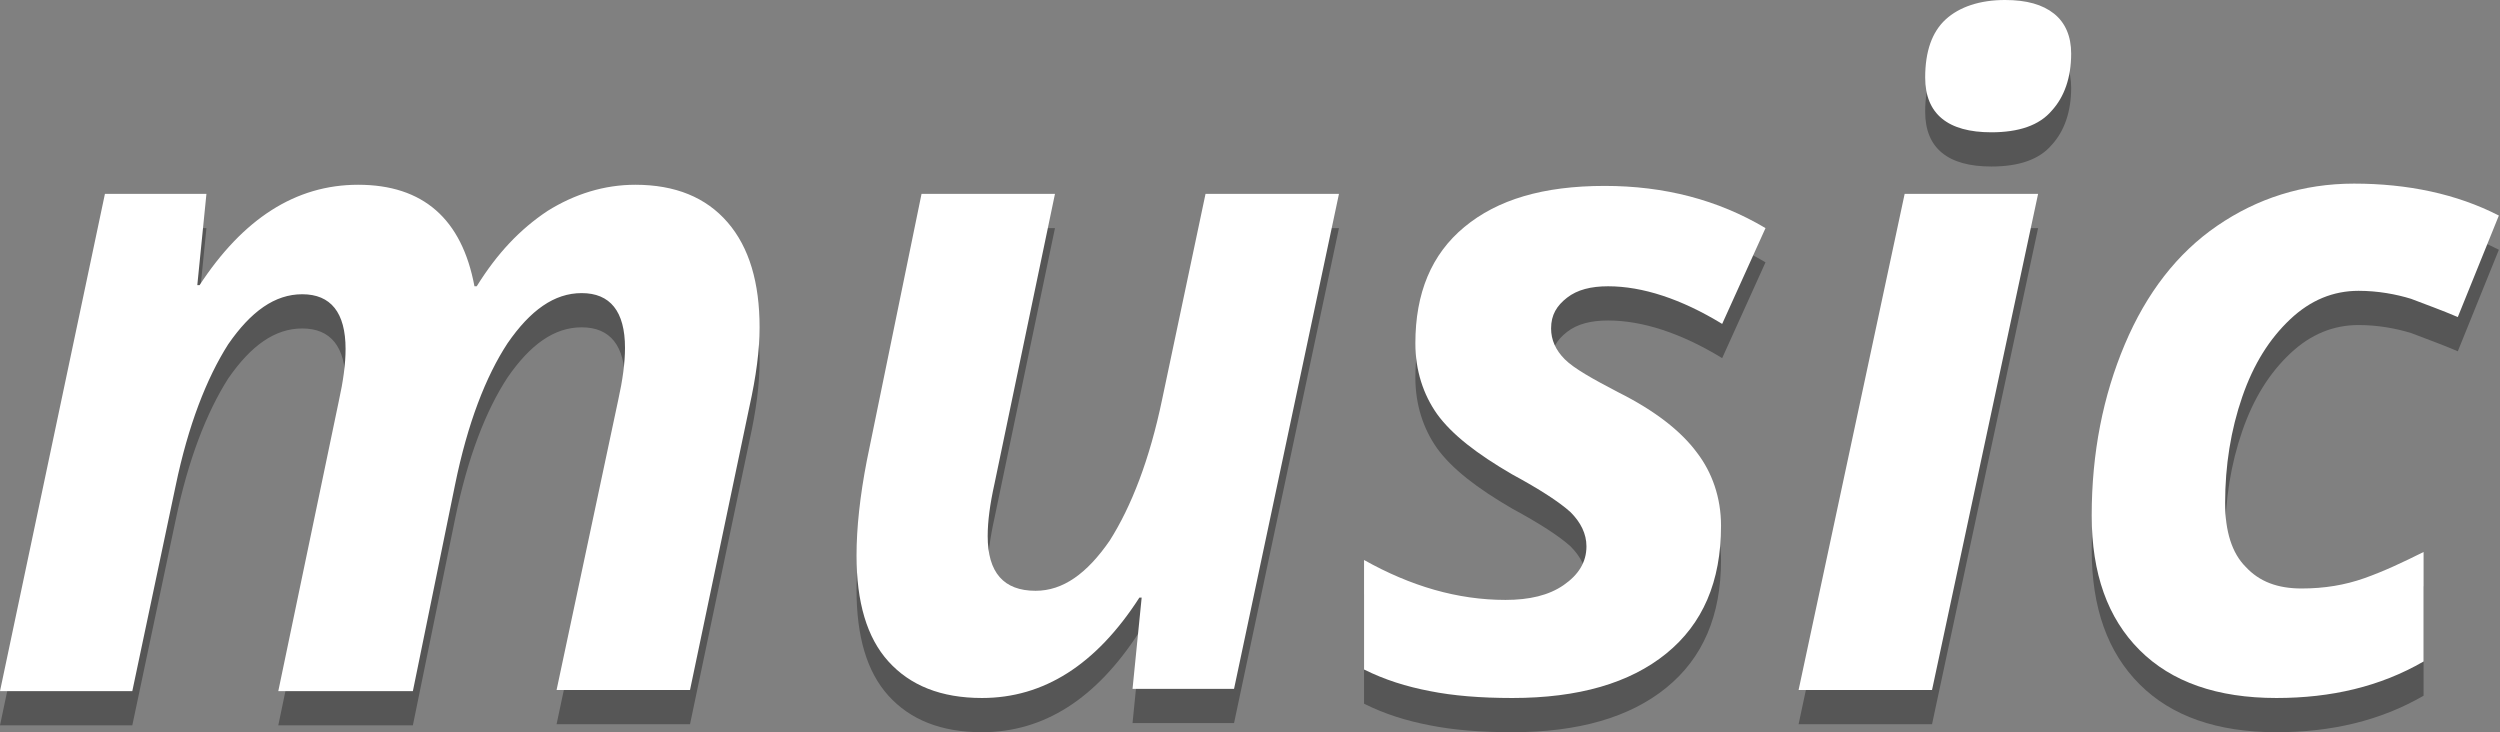 <?xml version="1.0" encoding="utf-8"?>
<!-- Generator: Adobe Illustrator 19.2.1, SVG Export Plug-In . SVG Version: 6.00 Build 0)  -->
<svg version="1.1" id="Layer_1" xmlns="http://www.w3.org/2000/svg" xmlns:xlink="http://www.w3.org/1999/xlink" x="0px" y="0px"
	 viewBox="0 0 219.2 64.2" style="enable-background:new 0 0 219.2 64.2;" xml:space="preserve">
<rect x="0" y="0" width="219.2" height="64.2" fill="#808080" stroke="none"/>
<style type="text/css">
	.st0{opacity:0.33;}
	.st1{fill:#010101;}
	.st2{fill:#FFFFFF;}
</style>
<g class="st0">
	<path class="st1" d="M31.4,19.2c5.7,0,9.1,3,10.2,8.9h0.2c1.8-2.9,3.8-5,6.2-6.6c2.4-1.5,5-2.3,7.7-2.3c3.5,0,6.2,1.1,8.1,3.3
		c1.9,2.2,2.8,5.3,2.8,9.2c0,2-0.3,4.3-0.9,7l-5.2,24.8H48.8l5.4-25.4c0.4-1.8,0.6-3.3,0.6-4.6c0-3.2-1.3-4.8-3.8-4.8
		c-2.4,0-4.5,1.5-6.5,4.4c-1.9,2.9-3.5,7-4.6,12.4l-3.7,18.1H24.4l5.3-25.4c0.4-1.8,0.6-3.3,0.6-4.6c0-3.2-1.3-4.8-3.8-4.8
		c-2.4,0-4.5,1.5-6.5,4.4c-1.9,3-3.5,7.1-4.6,12.4l-3.8,18H0L9.2,20h8.9l-0.8,8h0.2C21.3,22.2,25.9,19.2,31.4,19.2z"/>
	<path class="st1" d="M80.8,20h11.7l-5.3,25.4c-0.4,1.8-0.6,3.3-0.6,4.6c0,3.2,1.4,4.8,4.2,4.8c2.4,0,4.5-1.5,6.5-4.4
		c1.9-3,3.5-7.1,4.6-12.4l3.8-18h11.7l-9.2,43.4h-8.9l0.8-8h-0.2c-3.8,5.9-8.4,8.8-13.8,8.8c-3.6,0-6.3-1.1-8.2-3.2
		c-1.9-2.1-2.8-5.2-2.8-9.3c0-2.4,0.3-5.2,0.9-8.3L80.8,20z"/>
	<path class="st1" d="M150.9,49.1c0,4.9-1.6,8.6-4.8,11.2s-7.7,3.9-13.5,3.9c-2.8,0-5.2-0.2-7.2-0.6c-2.1-0.4-4-1-5.8-1.9v-9.6
		c4.1,2.3,8.2,3.5,12.4,3.5c2.1,0,3.8-0.4,5.1-1.3s2-2,2-3.4c0-1.1-0.5-2.1-1.4-3c-1-0.9-2.7-2-5.1-3.3c-3.1-1.8-5.3-3.5-6.6-5.3
		c-1.2-1.7-1.9-3.8-1.9-6.2c0-4.4,1.4-7.8,4.3-10.2c2.9-2.4,6.9-3.6,12.3-3.6c5.2,0,9.9,1.2,14.1,3.7l-3.8,8.4
		c-3.6-2.2-7-3.3-10-3.3c-1.5,0-2.7,0.3-3.6,1c-0.9,0.7-1.4,1.5-1.4,2.7c0,1,0.4,1.9,1.2,2.7c0.8,0.8,2.4,1.7,4.7,2.9
		c3.2,1.6,5.5,3.4,6.9,5.3C150.1,44.4,150.9,46.6,150.9,49.1z"/>
	<path class="st1" d="M169.4,63.5h-11.7L167,20h11.7L169.4,63.5z M168.8,9.8c0-2.3,0.6-4,1.8-5.1s3-1.7,5.2-1.7
		c1.9,0,3.3,0.4,4.3,1.2c1,0.8,1.5,2,1.5,3.5c0,2.1-0.6,3.8-1.7,5c-1.1,1.3-2.9,1.9-5.3,1.9C170.8,14.6,168.8,13,168.8,9.8z"/>
	<path class="st1" d="M199.6,64.2c-5.2,0-9.2-1.4-12-4.2c-2.8-2.8-4.2-6.7-4.2-11.8c0-5.5,1-10.5,2.9-15c1.9-4.5,4.6-8,8.1-10.4
		c3.5-2.4,7.5-3.7,12-3.7c4.7,0,9,0.9,12.7,2.8l-3.6,8.9c-1.4-0.6-2.8-1.1-4.1-1.6c-1.3-0.4-2.9-0.7-4.6-0.7c-2.2,0-4.2,0.8-6,2.5
		c-1.8,1.7-3.2,3.9-4.2,6.8c-1,2.9-1.5,6-1.5,9.3c0,2.5,0.6,4.4,1.8,5.6c1.2,1.3,2.8,1.9,4.9,1.9c2,0,3.8-0.3,5.5-0.9
		c1.7-0.6,3.4-1.4,5.2-2.3v9.6C208.7,63.2,204.4,64.2,199.6,64.2z"/>
</g>
<g>
	<path class="st2" d="M31.4,16.2c5.7,0,9.1,3,10.2,8.9h0.2c1.8-2.9,3.8-5,6.2-6.6c2.4-1.5,5-2.3,7.7-2.3c3.5,0,6.2,1.1,8.1,3.3
		c1.9,2.2,2.8,5.3,2.8,9.2c0,2-0.3,4.3-0.9,7l-5.2,24.8H48.8l5.4-25.4c0.4-1.8,0.6-3.3,0.6-4.6c0-3.2-1.3-4.8-3.8-4.8
		c-2.4,0-4.5,1.5-6.5,4.4c-1.9,2.9-3.5,7-4.6,12.4l-3.7,18.1H24.4l5.3-25.4c0.4-1.8,0.6-3.3,0.6-4.6c0-3.2-1.3-4.8-3.8-4.8
		c-2.4,0-4.5,1.5-6.5,4.4c-1.9,3-3.5,7.1-4.6,12.4l-3.8,18H0L9.2,17h8.9l-0.8,8h0.2C21.3,19.2,25.9,16.2,31.4,16.2z"/>
	<path class="st2" d="M80.8,17h11.7l-5.3,25.4c-0.4,1.8-0.6,3.3-0.6,4.6c0,3.2,1.4,4.8,4.2,4.8c2.4,0,4.5-1.5,6.5-4.4
		c1.9-3,3.5-7.1,4.6-12.4l3.8-18h11.7l-9.2,43.4h-8.9l0.8-8h-0.2c-3.8,5.9-8.4,8.8-13.8,8.8c-3.6,0-6.3-1.1-8.2-3.2
		c-1.9-2.1-2.8-5.2-2.8-9.3c0-2.4,0.3-5.2,0.9-8.3L80.8,17z"/>
	<path class="st2" d="M150.9,46.1c0,4.9-1.6,8.6-4.8,11.2s-7.7,3.9-13.5,3.9c-2.8,0-5.2-0.2-7.2-0.6c-2.1-0.4-4-1-5.8-1.9v-9.6
		c4.1,2.3,8.2,3.5,12.4,3.5c2.1,0,3.8-0.4,5.1-1.3s2-2,2-3.4c0-1.1-0.5-2.1-1.4-3c-1-0.9-2.7-2-5.1-3.3c-3.1-1.8-5.3-3.5-6.6-5.3
		c-1.2-1.7-1.9-3.8-1.9-6.2c0-4.4,1.4-7.8,4.3-10.2c2.9-2.4,6.9-3.6,12.3-3.6c5.2,0,9.9,1.2,14.1,3.7l-3.8,8.4
		c-3.6-2.2-7-3.3-10-3.3c-1.5,0-2.7,0.3-3.6,1c-0.9,0.7-1.4,1.5-1.4,2.7c0,1,0.4,1.9,1.2,2.7c0.8,0.8,2.4,1.7,4.7,2.9
		c3.2,1.6,5.5,3.4,6.9,5.3C150.1,41.4,150.9,43.6,150.9,46.1z"/>
	<path class="st2" d="M169.4,60.5h-11.7L167,17h11.7L169.4,60.5z M168.8,6.8c0-2.3,0.6-4,1.8-5.1s3-1.7,5.2-1.7
		c1.9,0,3.3,0.4,4.3,1.2c1,0.8,1.5,2,1.5,3.5c0,2.1-0.6,3.8-1.7,5c-1.1,1.3-2.9,1.9-5.3,1.9C170.8,11.6,168.8,10,168.8,6.8z"/>
	<path class="st2" d="M199.6,61.2c-5.2,0-9.2-1.4-12-4.2c-2.8-2.8-4.2-6.7-4.2-11.8c0-5.5,1-10.5,2.9-15c1.9-4.5,4.6-8,8.1-10.4
		c3.5-2.4,7.5-3.7,12-3.7c4.7,0,9,0.9,12.7,2.8l-3.6,8.9c-1.4-0.6-2.8-1.1-4.1-1.6c-1.3-0.4-2.9-0.7-4.6-0.7c-2.2,0-4.2,0.8-6,2.5
		c-1.8,1.7-3.2,3.9-4.2,6.8c-1,2.9-1.5,6-1.5,9.3c0,2.5,0.6,4.4,1.8,5.6c1.2,1.3,2.8,1.9,4.9,1.9c2,0,3.8-0.3,5.5-0.9
		c1.7-0.6,3.4-1.4,5.2-2.3v9.6C208.7,60.2,204.4,61.2,199.6,61.2z"/>
</g>
</svg>
